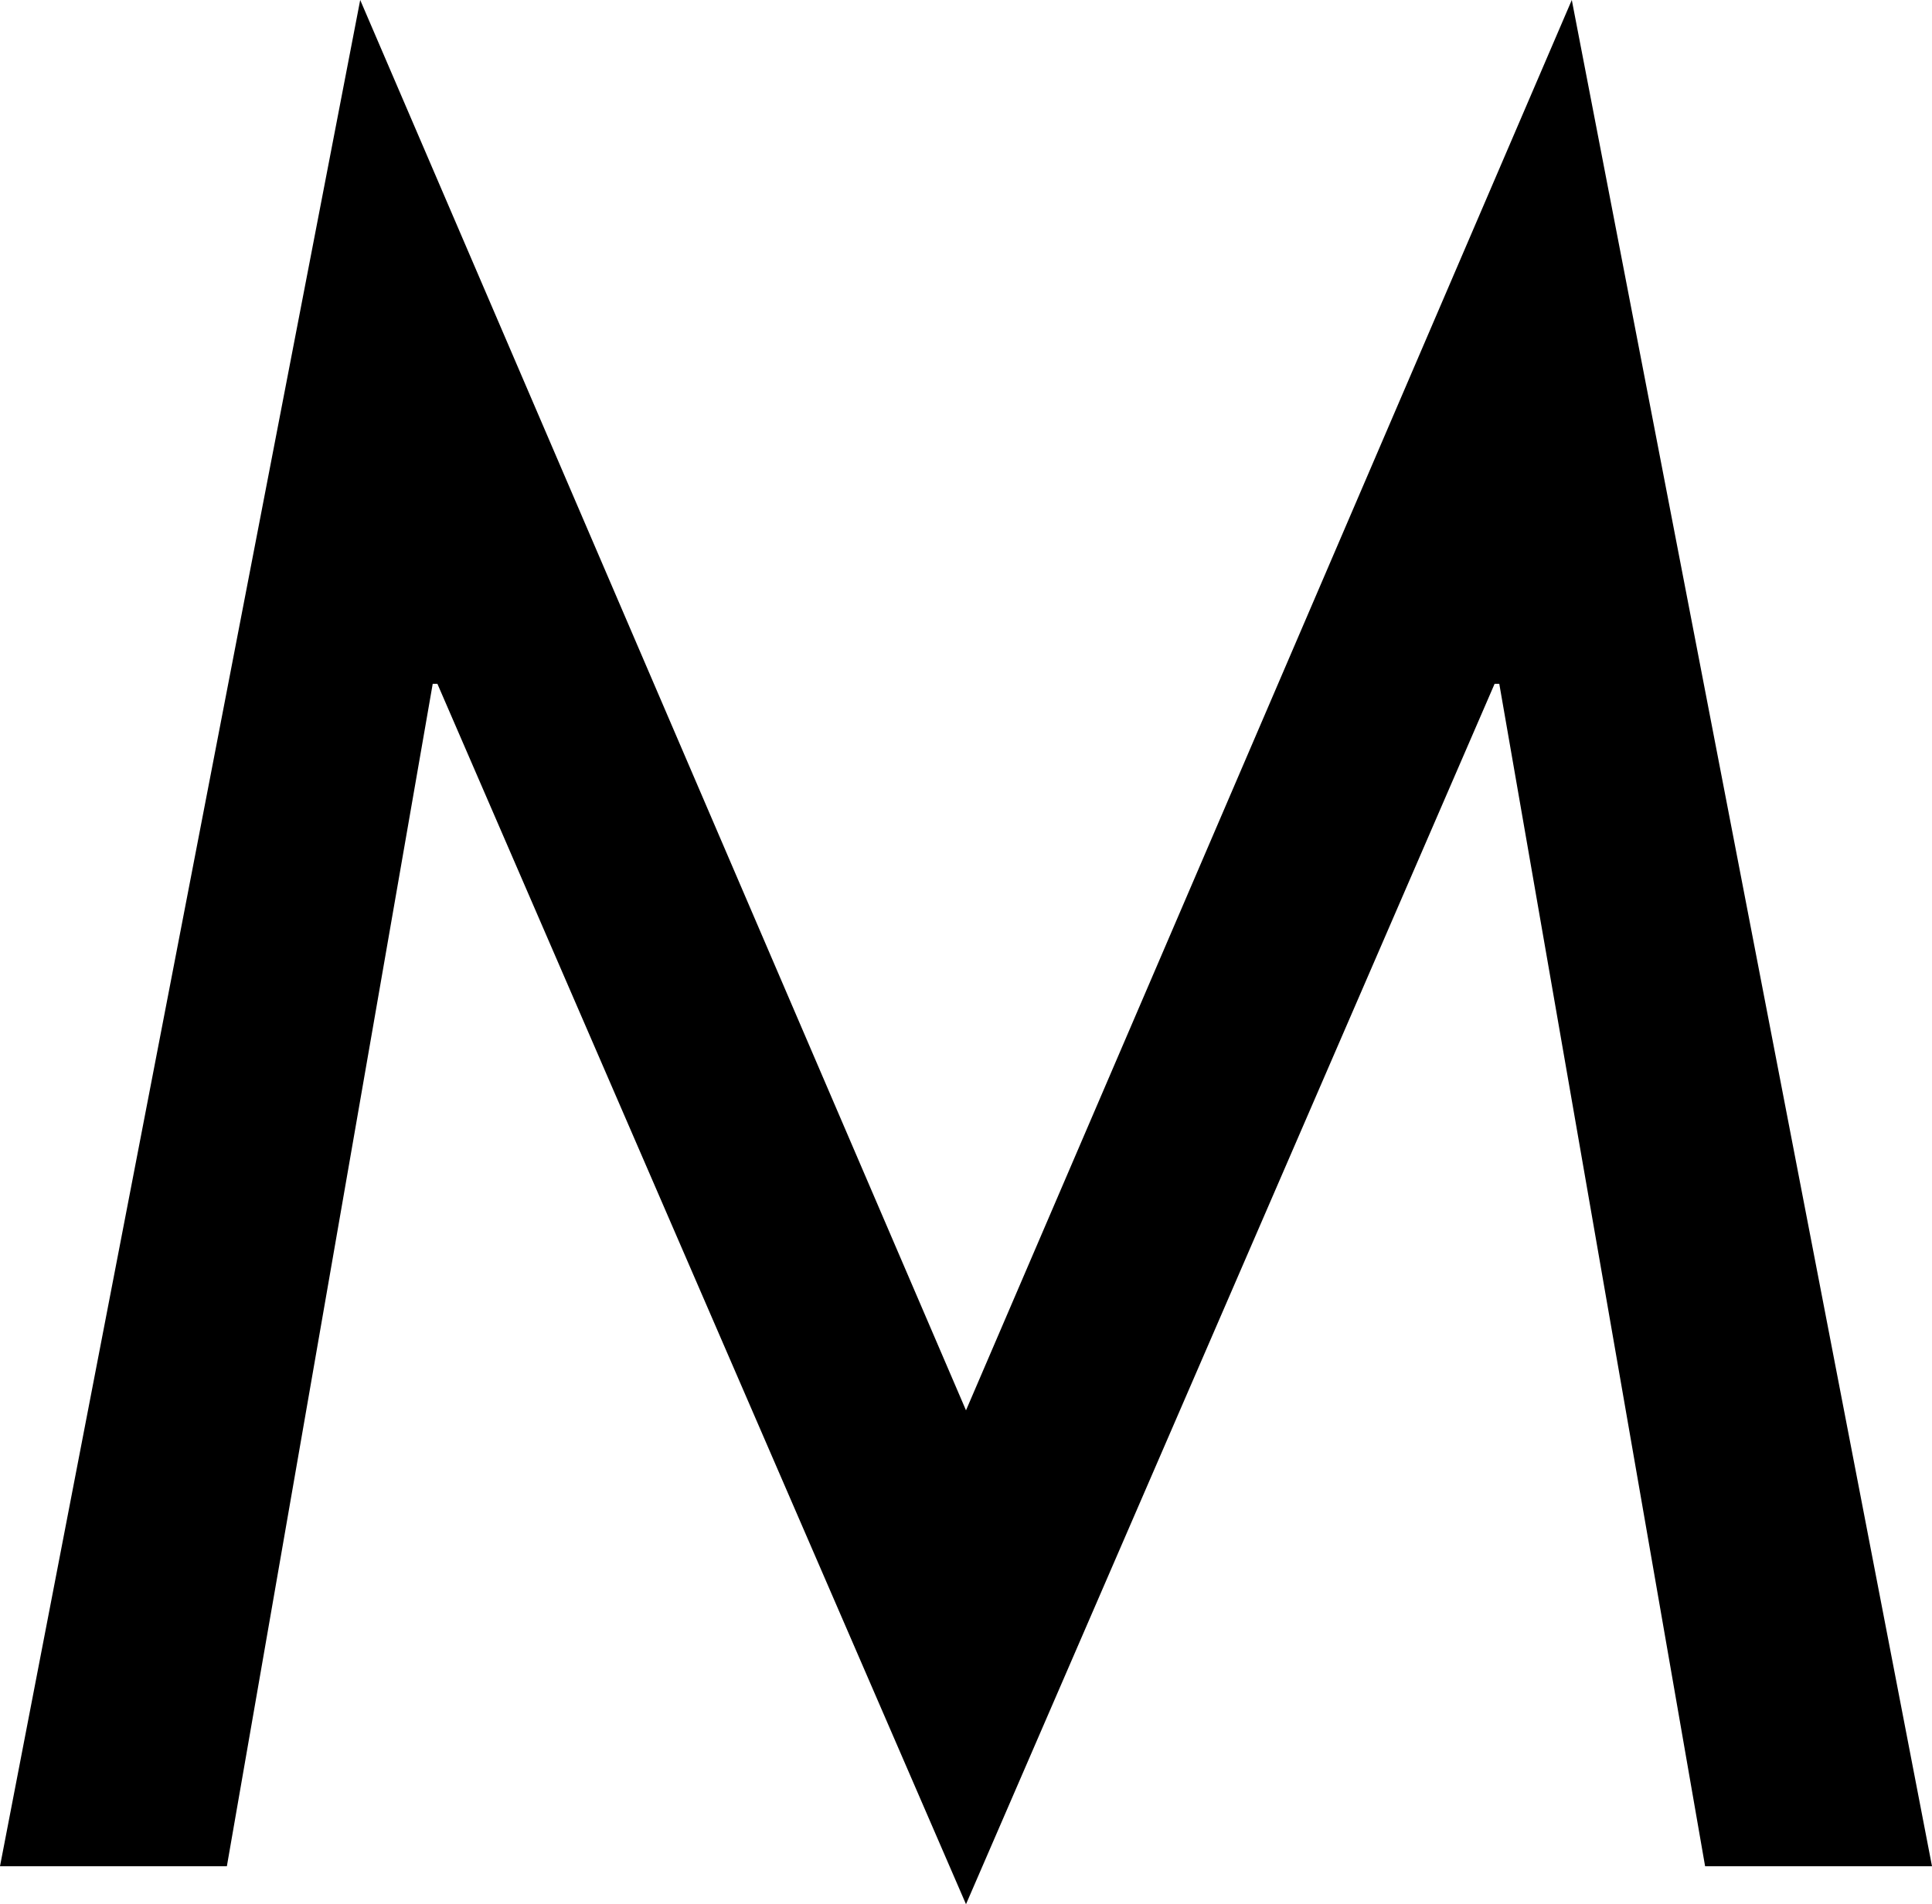 <?xml version="1.0" encoding="UTF-8"?>
<svg width="70px" height="69px" viewBox="0 0 70 69" version="1.1" xmlns="http://www.w3.org/2000/svg" xmlns:xlink="http://www.w3.org/1999/xlink">
    <!-- Generator: Sketch 52.6 (67491) - http://www.bohemiancoding.com/sketch -->
    <title>M</title>
    <desc>Created with Sketch.</desc>
    <g id="Page-1" stroke="none" stroke-width="1" fill="none" fill-rule="evenodd">
        <g id="M" fill="#000000">
            <polygon id="Fill-1" points="35 51.104 13.051 0 0 67.623 8.22 67.623 15.678 24.779 15.848 24.779 35 69 54.152 24.779 54.322 24.779 61.779 67.623 70 67.623 56.949 0"></polygon>
        </g>
    </g>
</svg>